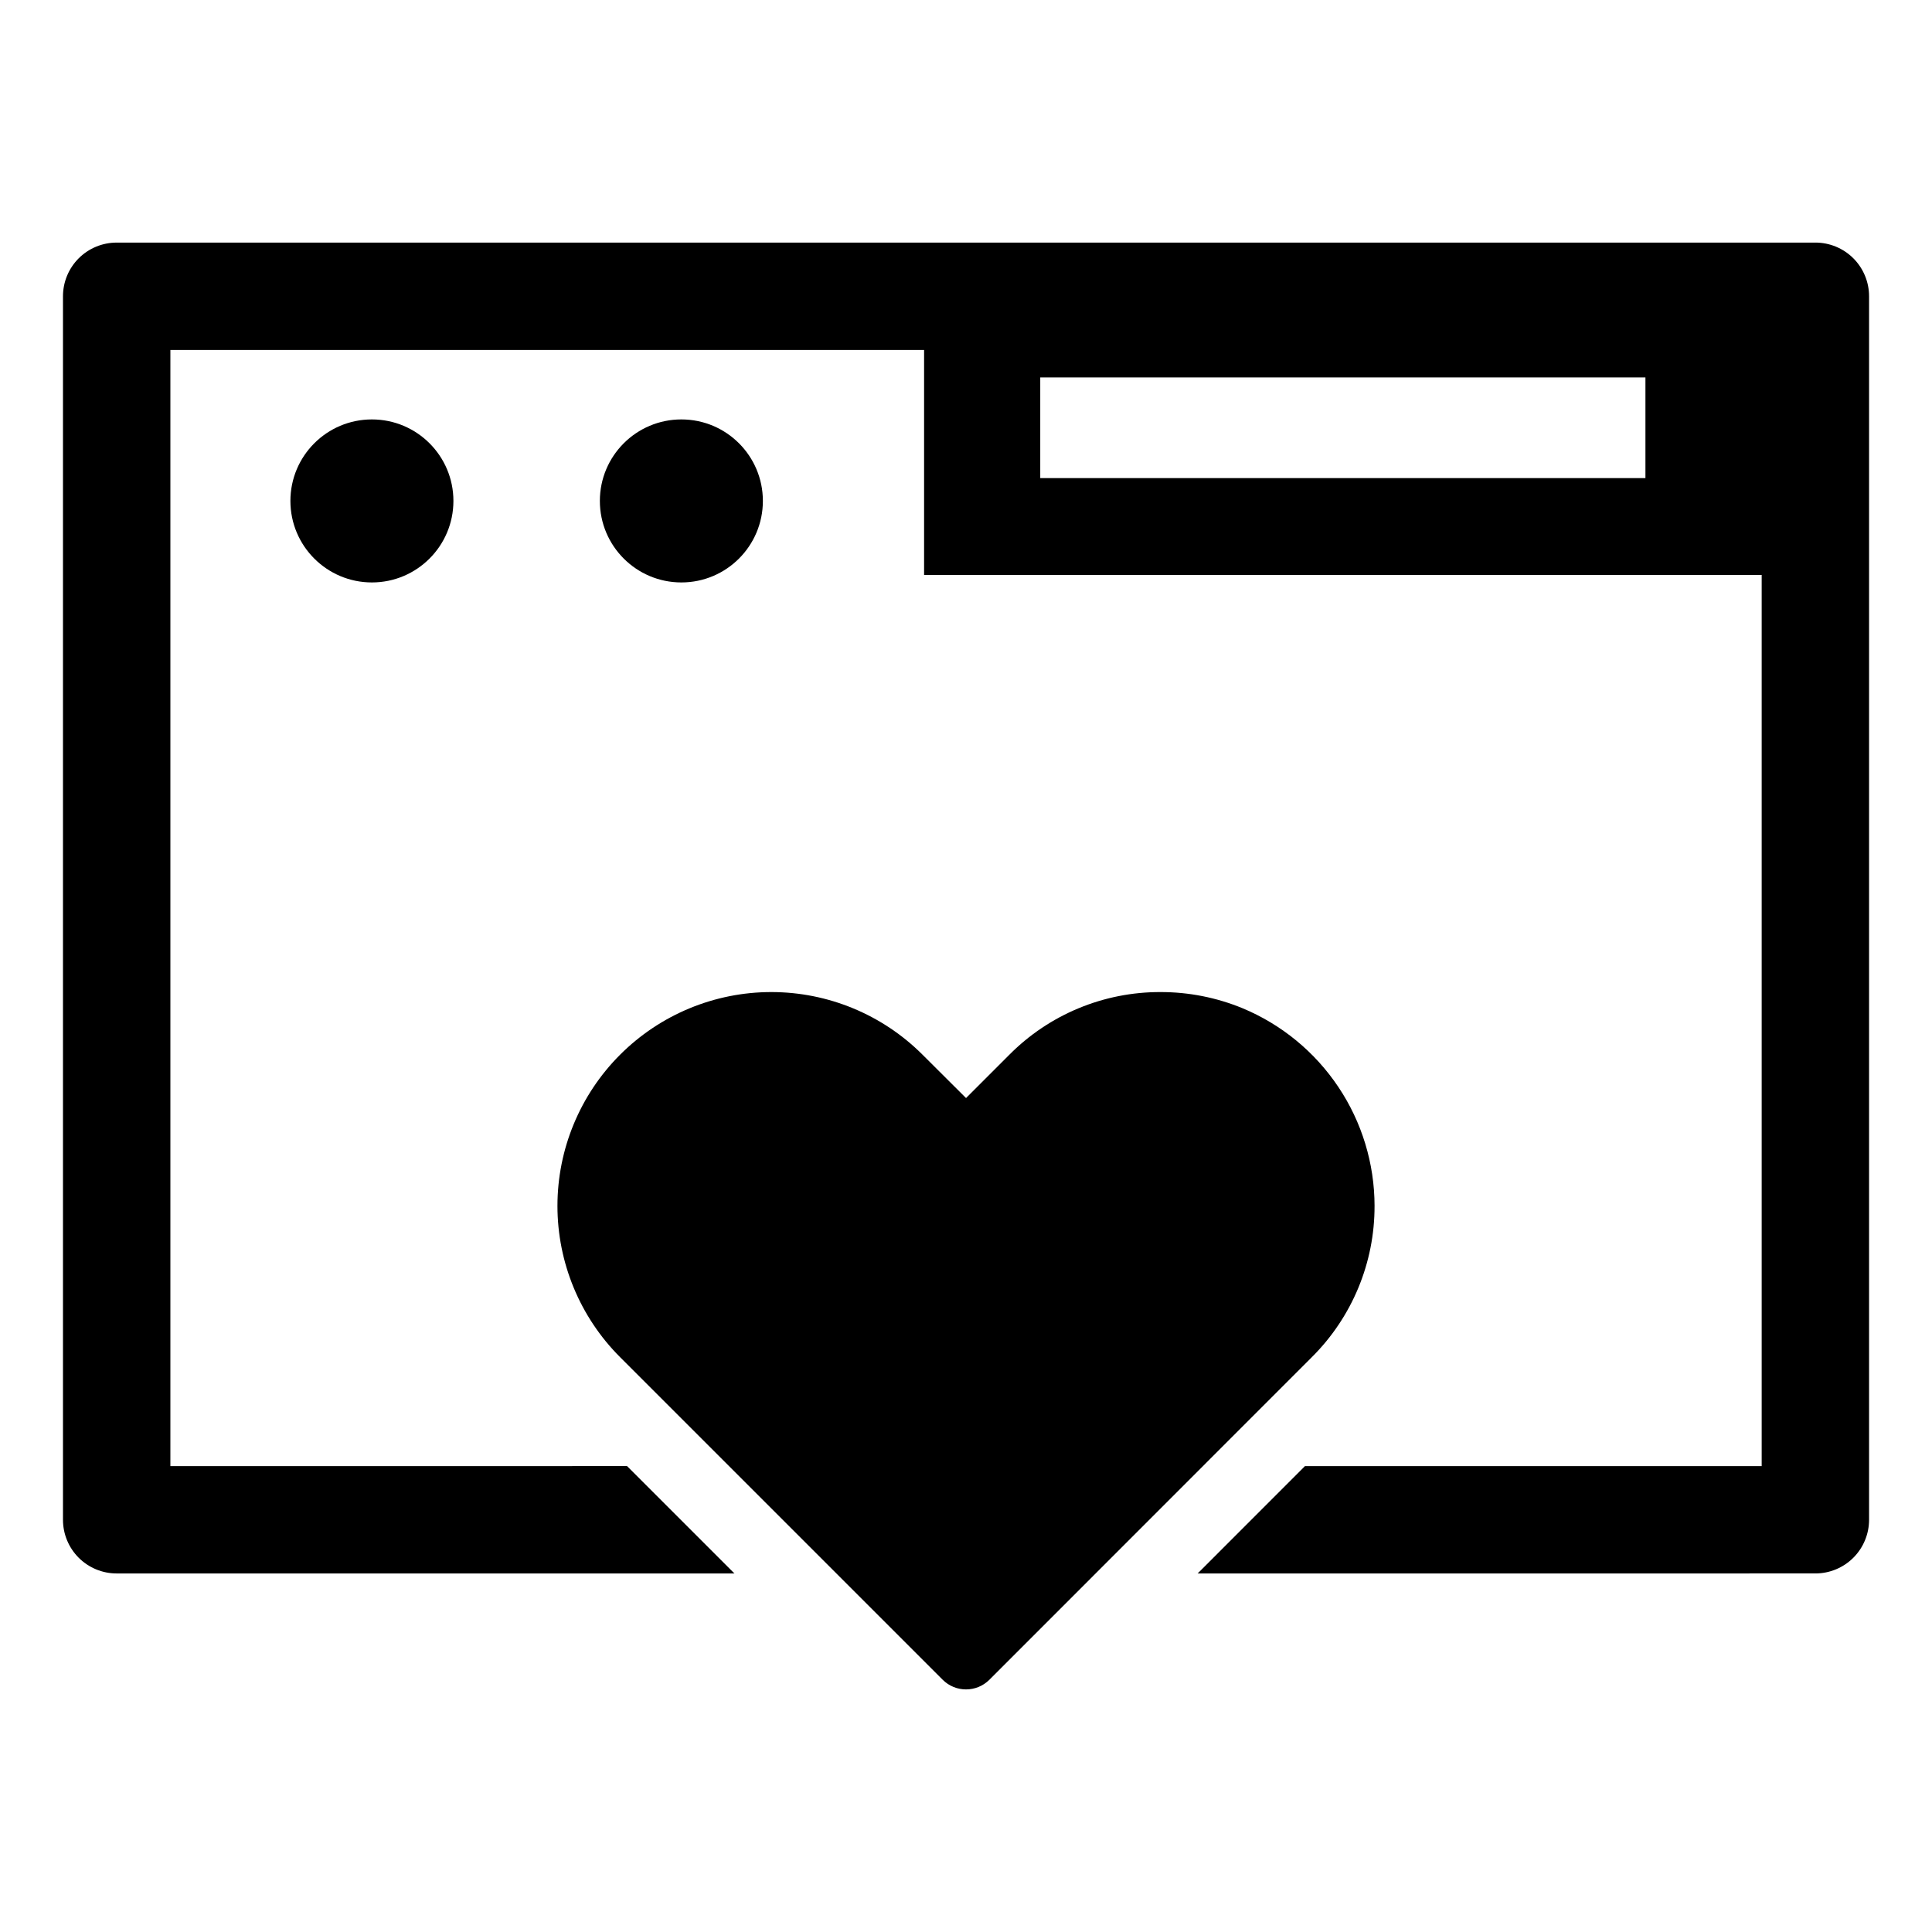 <?xml version="1.0" encoding="UTF-8"?>
<!-- Uploaded to: ICON Repo, www.svgrepo.com, Generator: ICON Repo Mixer Tools -->
<svg fill="#000000" width="800px" height="800px" version="1.1" viewBox="144 144 512 512" xmlns="http://www.w3.org/2000/svg">
 <g>
  <path d="m264.16 276.75c0 11.93-9.672 21.602-21.602 21.602-11.93 0-21.598-9.672-21.598-21.602 0-11.926 9.668-21.598 21.598-21.598 11.93 0 21.602 9.672 21.602 21.598"/>
  <path d="m346.17 276.75c0 11.93-9.672 21.602-21.598 21.602-11.93 0-21.602-9.672-21.602-21.602 0-11.926 9.672-21.598 21.602-21.598 11.926 0 21.598 9.672 21.598 21.598"/>
  <path d="m508.27 463.58c0.035 15.047-5.949 29.48-16.625 40.086l-85.445 85.484c-3.422 3.414-8.961 3.414-12.383 0l-85.484-85.484c-10.633-10.629-16.605-25.051-16.605-40.086 0.004-15.035 5.977-29.453 16.613-40.082 10.633-10.629 25.055-16.598 40.09-16.59 15.035 0.004 29.449 5.984 40.074 16.621l11.504 11.465 11.465-11.465c10.598-10.684 25.039-16.668 40.086-16.621 7.445-0.012 14.82 1.445 21.707 4.277 10.352 4.305 19.199 11.578 25.43 20.902 6.231 9.32 9.559 20.277 9.574 31.492z"/>
  <path d="m625.08 208.29h-450.16c-3.773 0-7.394 1.496-10.062 4.164-2.668 2.672-4.168 6.289-4.168 10.062v324.24c0 3.773 1.5 7.394 4.168 10.062s6.289 4.164 10.062 4.164h163.71l-28.457-28.457-121.02 0.004v-295.78h199.74v59.617h221.97v236.16h-121.03l-28.441 28.457 163.7-0.004c3.773 0 7.394-1.496 10.062-4.164s4.168-6.289 4.168-10.062v-324.24c0-3.773-1.5-7.391-4.168-10.062-2.668-2.668-6.289-4.164-10.062-4.164zm-45.023 62.418h-160.38v-26.684h160.38z"/>
 </g>
</svg>